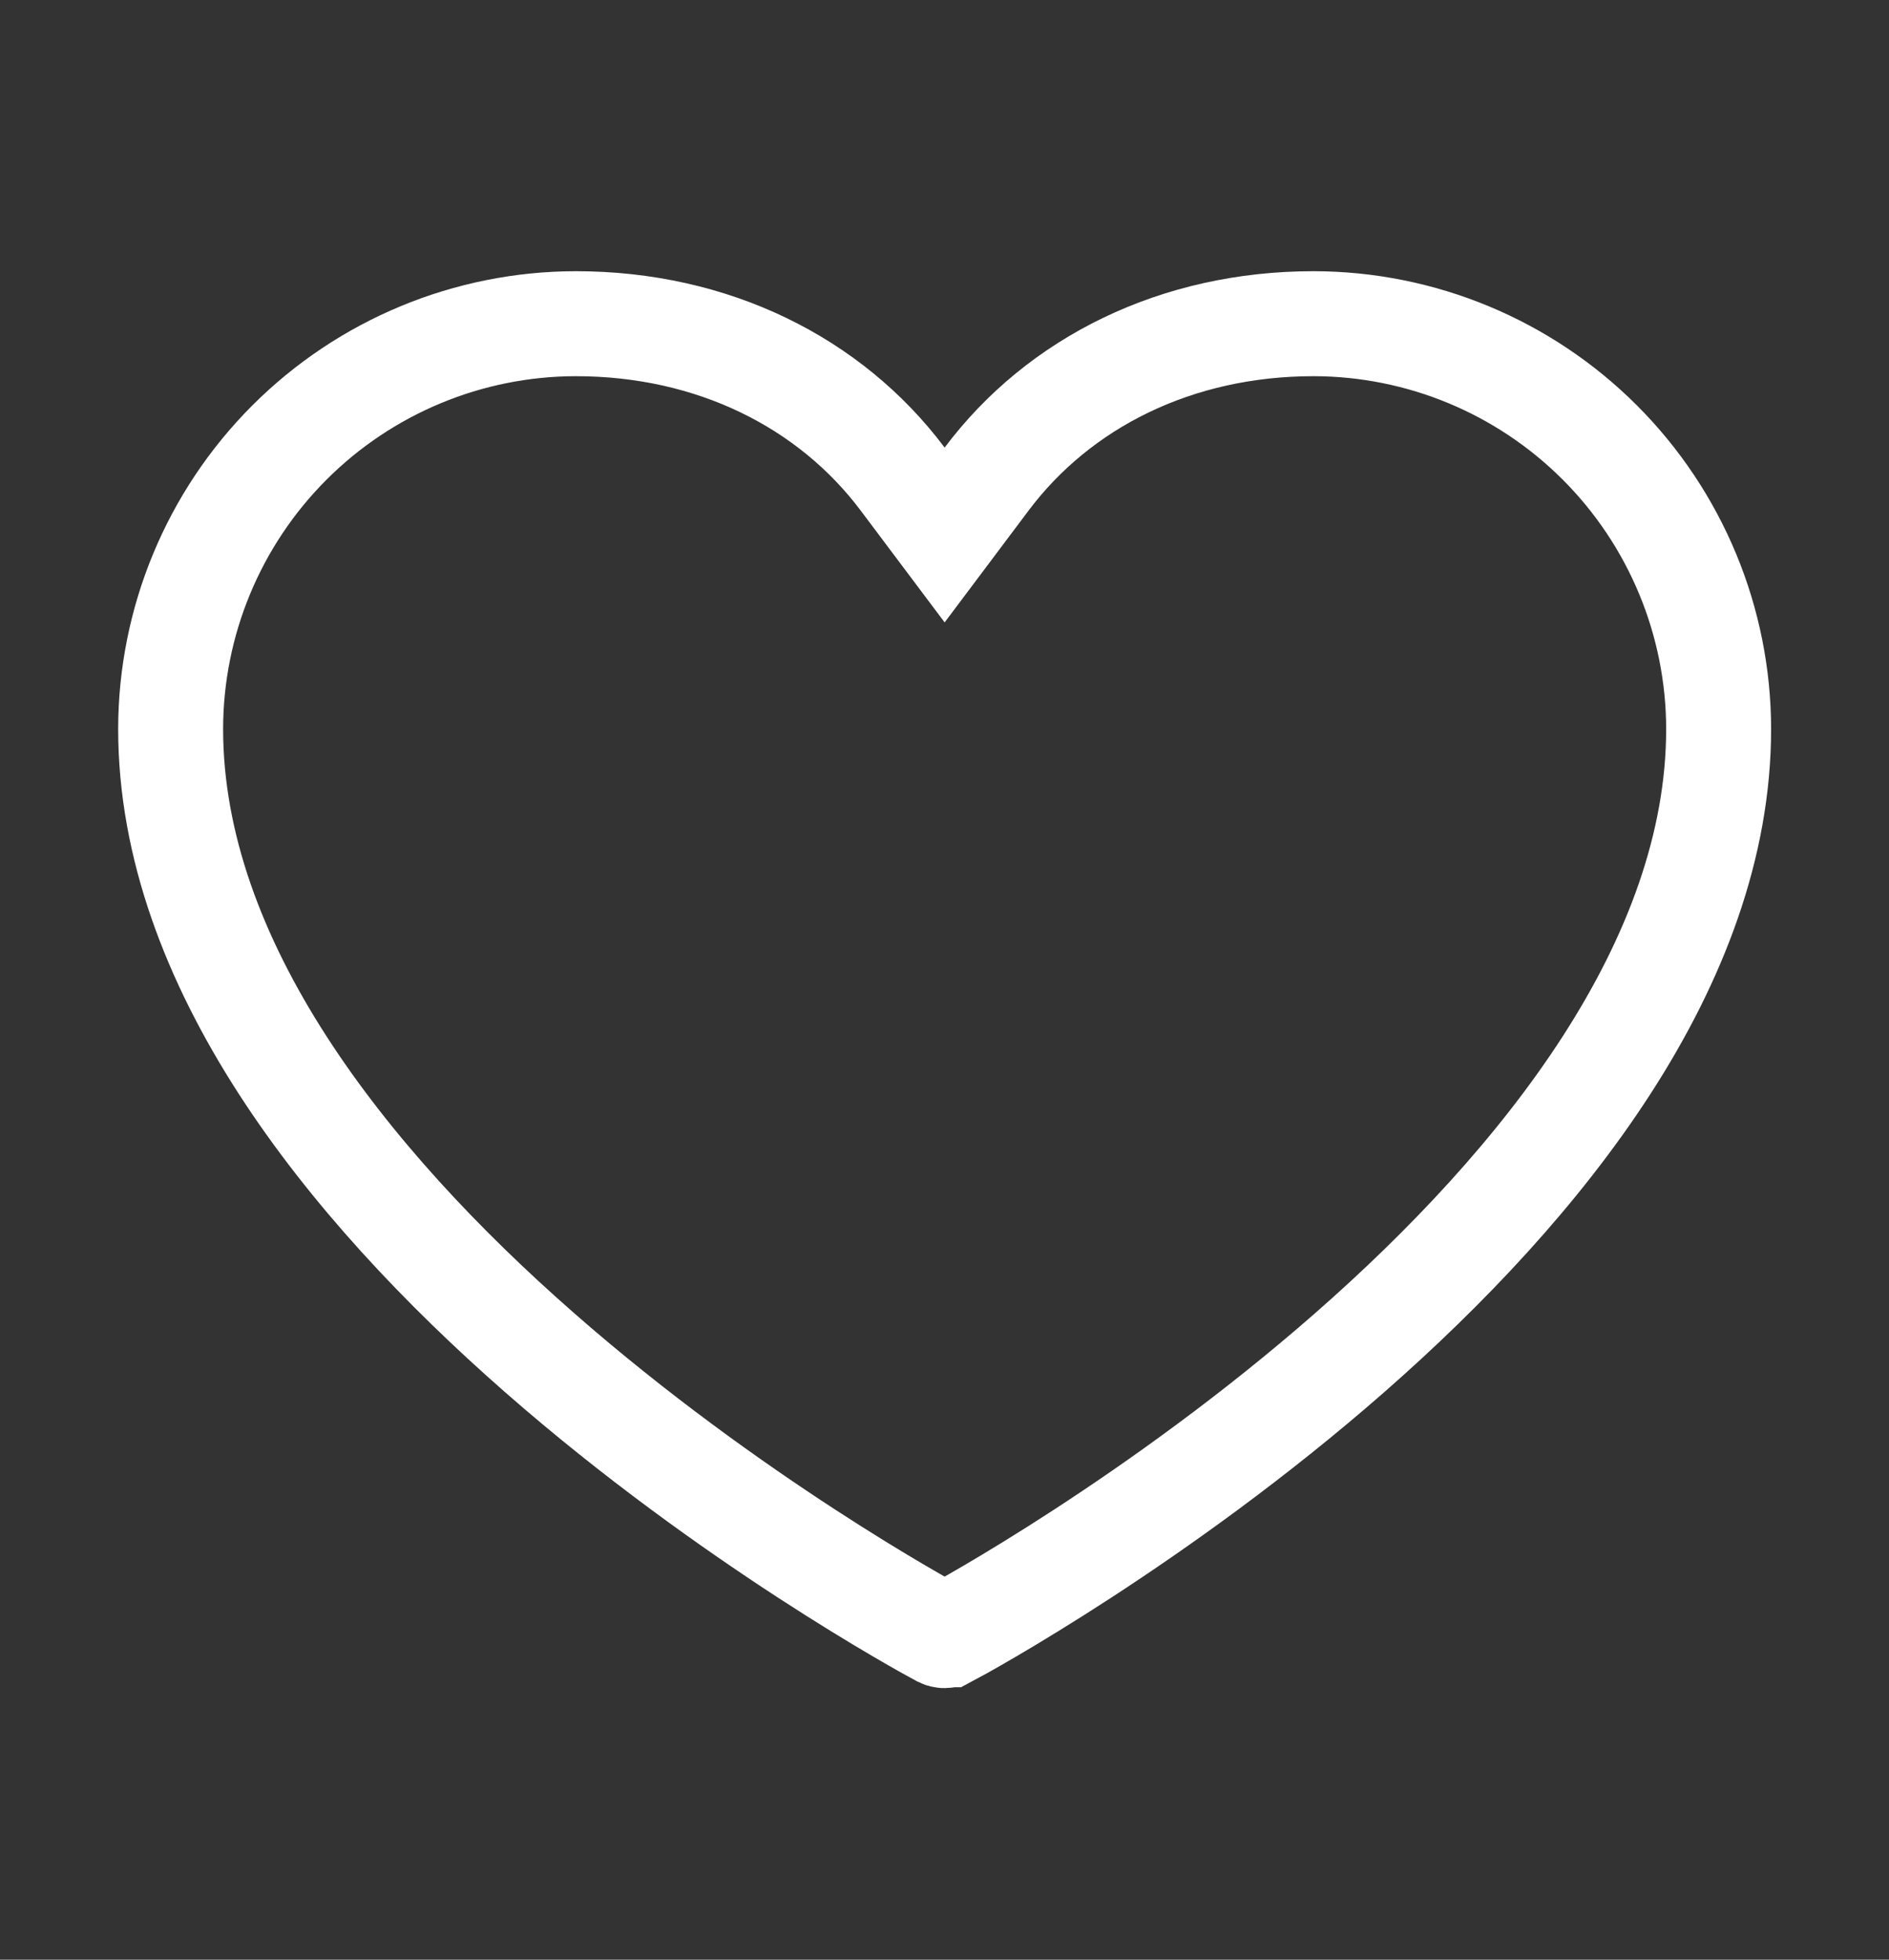 <svg fill="none" height="28" viewBox="0 0 27 28" width="27" xmlns="http://www.w3.org/2000/svg"><rect x="0" y="0" width="27" height="28" fill="#333333" stroke="none"/><path d="m13.549 23.357-.004.002c-.014.007-.029.011-.044.011s-.031-.004-.044-.011l-.004-.002c-.208-.11-3.005-1.634-5.738-4.028-2.773-2.428-5.275-5.574-5.276-8.914.002-1.535.612-3.006 1.698-4.092 1.085-1.085 2.557-1.696 4.092-1.698 1.959 0 3.636.839 4.673 2.22l.6.799.6-.799c1.037-1.381 2.715-2.22 4.673-2.22 1.535.002 3.006.612 4.092 1.698 1.085 1.085 1.696 2.557 1.698 4.092-0 3.34-2.503 6.485-5.276 8.914-2.733 2.394-5.53 3.918-5.738 4.028z" stroke="#fff" stroke-width="1.5"/></svg>